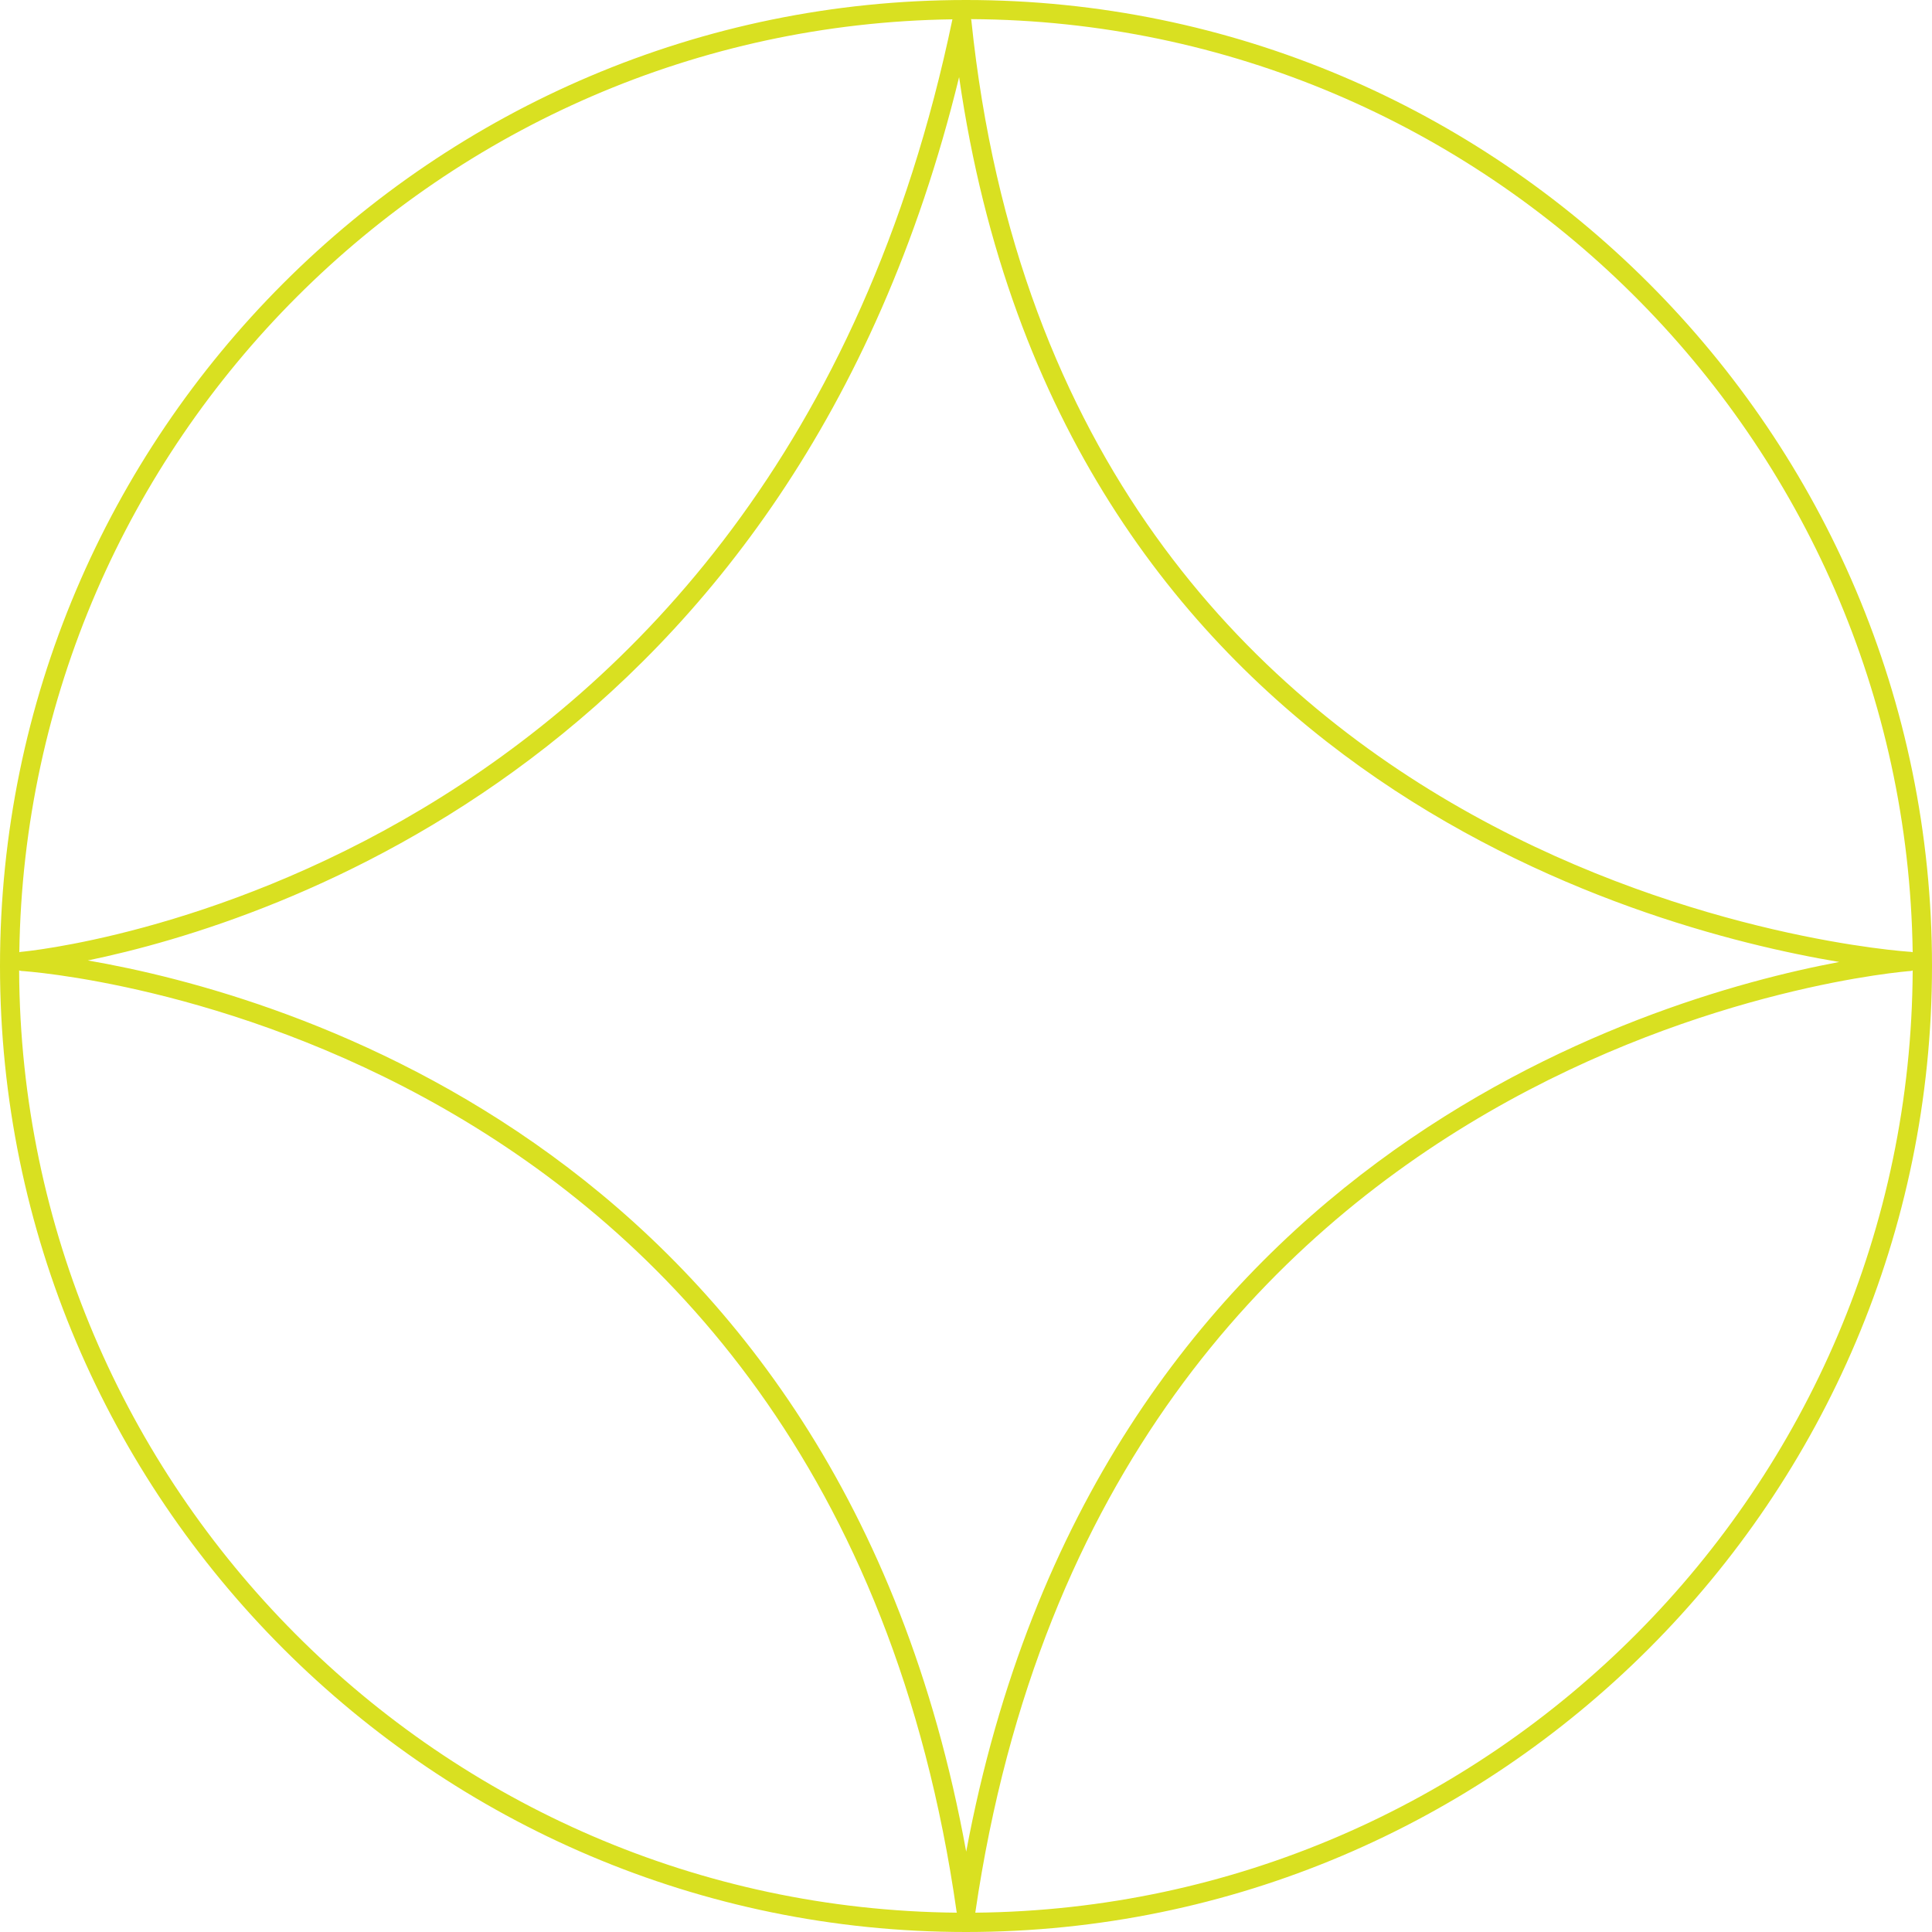 <?xml version="1.0" encoding="UTF-8"?> <svg xmlns="http://www.w3.org/2000/svg" id="Layer_1" data-name="Layer 1" viewBox="0 0 101 101"> <defs> <style> .cls-1 { fill: #d9e021; } </style> </defs> <g id="S20"> <path class="cls-1" d="M50.5,0C22.66,0,0,22.66,0,50.5s22.66,50.5,50.5,50.5,50.5-22.65,50.5-50.5S78.35,0,50.5,0Zm49.49,49.78s-.06-.02-.1-.02c-.44-.02-44.37-2.9-49.11-48.69,0-.02-.01-.05-.02-.07,26.94,.14,48.85,21.91,49.23,48.78Zm-3.84,.51c-10.27,1.93-38.91,10.5-45.64,46.51C43.84,60.1,14.65,51.94,4.59,50.21c9.63-1.99,36.88-10.69,45.55-46.18,5.22,36.26,35.39,44.48,46.01,46.26ZM49.79,1.01h0C40.4,46.09,1.5,49.73,1.1,49.76c-.03,0-.06,.01-.09,.02C1.39,23.06,23.07,1.38,49.79,1.01ZM1,50.73s.08,.03,.12,.03c.42,.02,42.3,2.83,48.89,49.19,0,.01,0,.03,.02,.04-27-.24-48.91-22.22-49.03-49.26Zm49.99,49.26s0-.02,0-.03c6.73-45.93,48.48-49.17,48.9-49.2,.03,0,.07-.01,.1-.03-.12,27.03-22.01,49-49.01,49.26Z"></path> </g> </svg> 